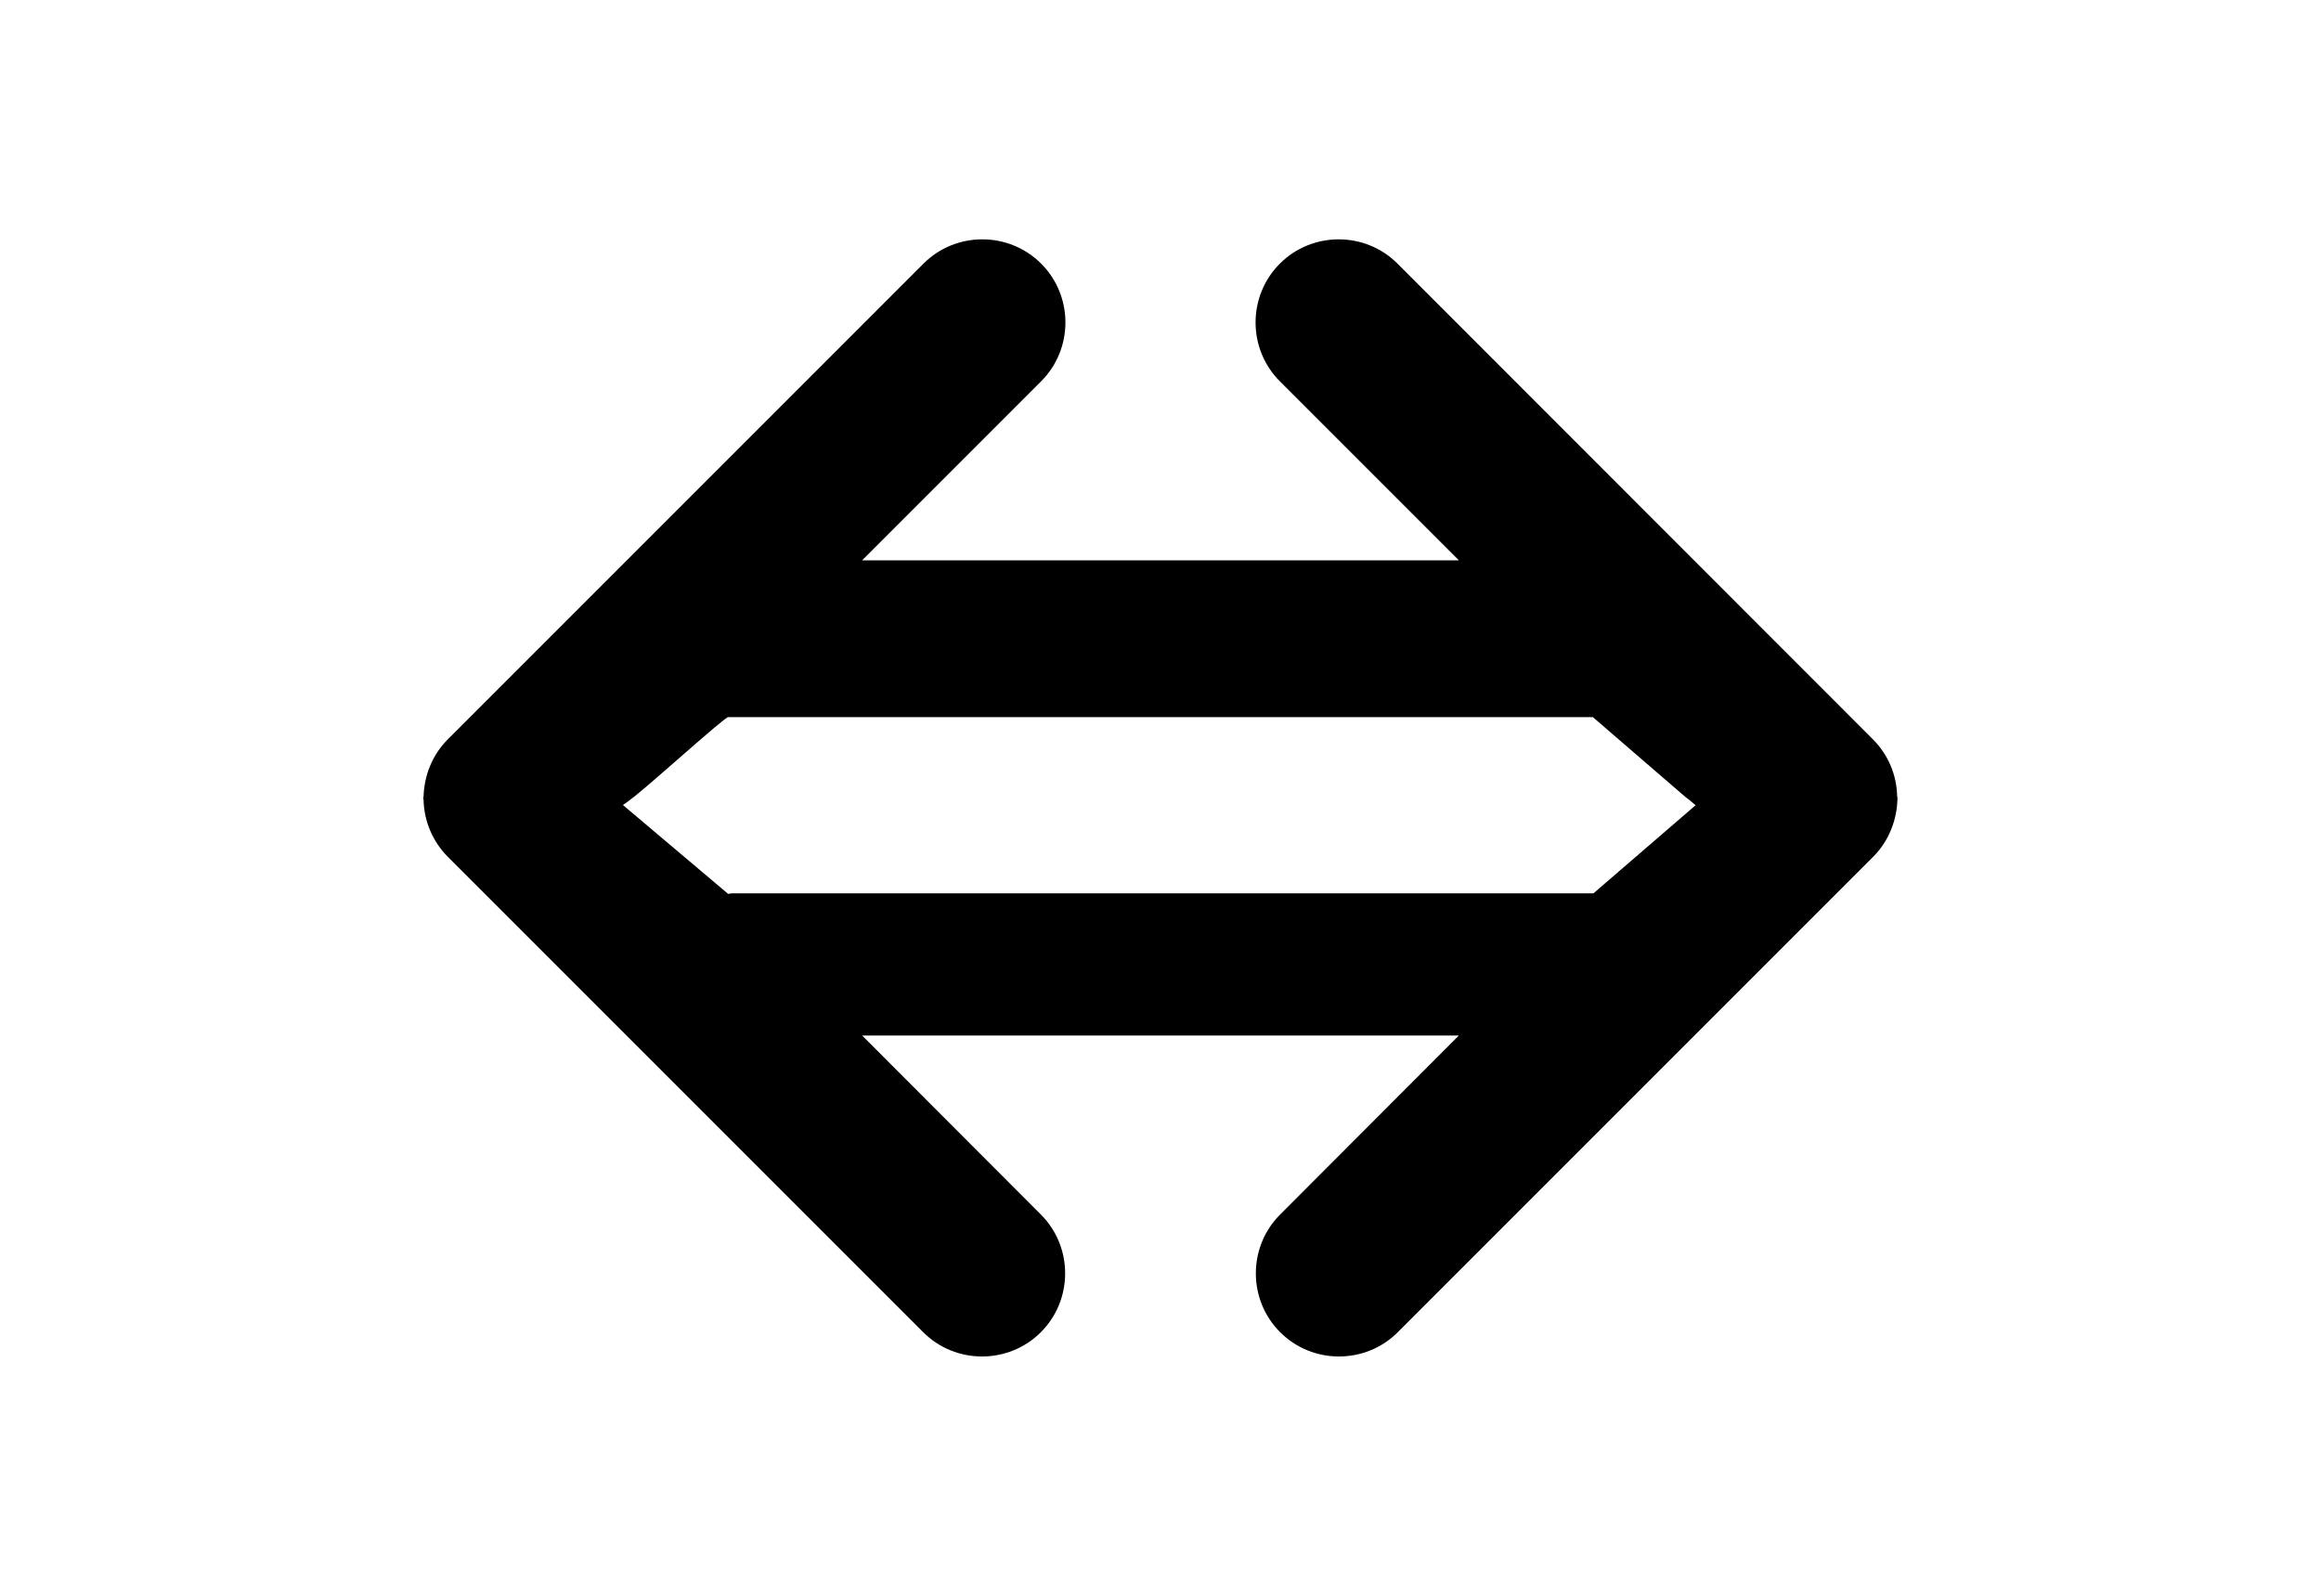 <?xml version="1.0" encoding="utf-8"?>
<!-- Generator: Adobe Illustrator 16.0.4, SVG Export Plug-In . SVG Version: 6.00 Build 0)  -->
<!DOCTYPE svg PUBLIC "-//W3C//DTD SVG 1.1//EN" "http://www.w3.org/Graphics/SVG/1.1/DTD/svg11.dtd">
<svg version="1.1" id="Layer_1" xmlns="http://www.w3.org/2000/svg" xmlns:xlink="http://www.w3.org/1999/xlink" x="0px" y="0px"
	 width="226.77px" height="155.91px" viewBox="0 0 226.77 155.91" enable-background="new 0 0 226.77 155.91" xml:space="preserve">
<g>
	<path d="M185.386,77.955c0-0.027,0-0.083,0-0.11h-0.027c-0.028-2.118-0.88-4.125-2.365-5.61l-46.452-46.479
		c-3.162-3.163-8.332-3.163-11.495,0c-3.163,3.163-3.163,8.333,0,11.496l17.491,17.491H84.232l17.491-17.491
		c3.163-3.163,3.163-8.333,0-11.496c-3.163-3.163-8.333-3.163-11.496,0L43.749,72.235c-1.485,1.485-2.31,3.493-2.365,5.61h-0.027
		c0,0.055,0,0.083,0,0.138c0,0.027,0,0.083,0,0.11h0.027c0.028,2.09,0.88,4.125,2.365,5.61L90.2,130.154
		c3.163,3.163,8.333,3.163,11.496,0c3.163-3.163,3.163-8.333,0-11.496l-17.464-17.491h58.305l-17.464,17.491
		c-3.163,3.163-3.163,8.333,0,11.496s8.333,3.163,11.496,0l46.451-46.451c1.485-1.485,2.31-3.521,2.365-5.61h0.027
		C185.386,78.038,185.386,78.01,185.386,77.955z M61.956,77.845c2.255-1.815,8.196-7.206,9.158-7.783h84.515l9.02,7.783l0.33,0.248
		l0.688,0.577l-9.982,8.608H71.582c-0.138,0-0.303,0.027-0.44,0.055l-10.286-8.69c0,0,0.33-0.192,0.798-0.577L61.956,77.845z"/>
</g>
</svg>
